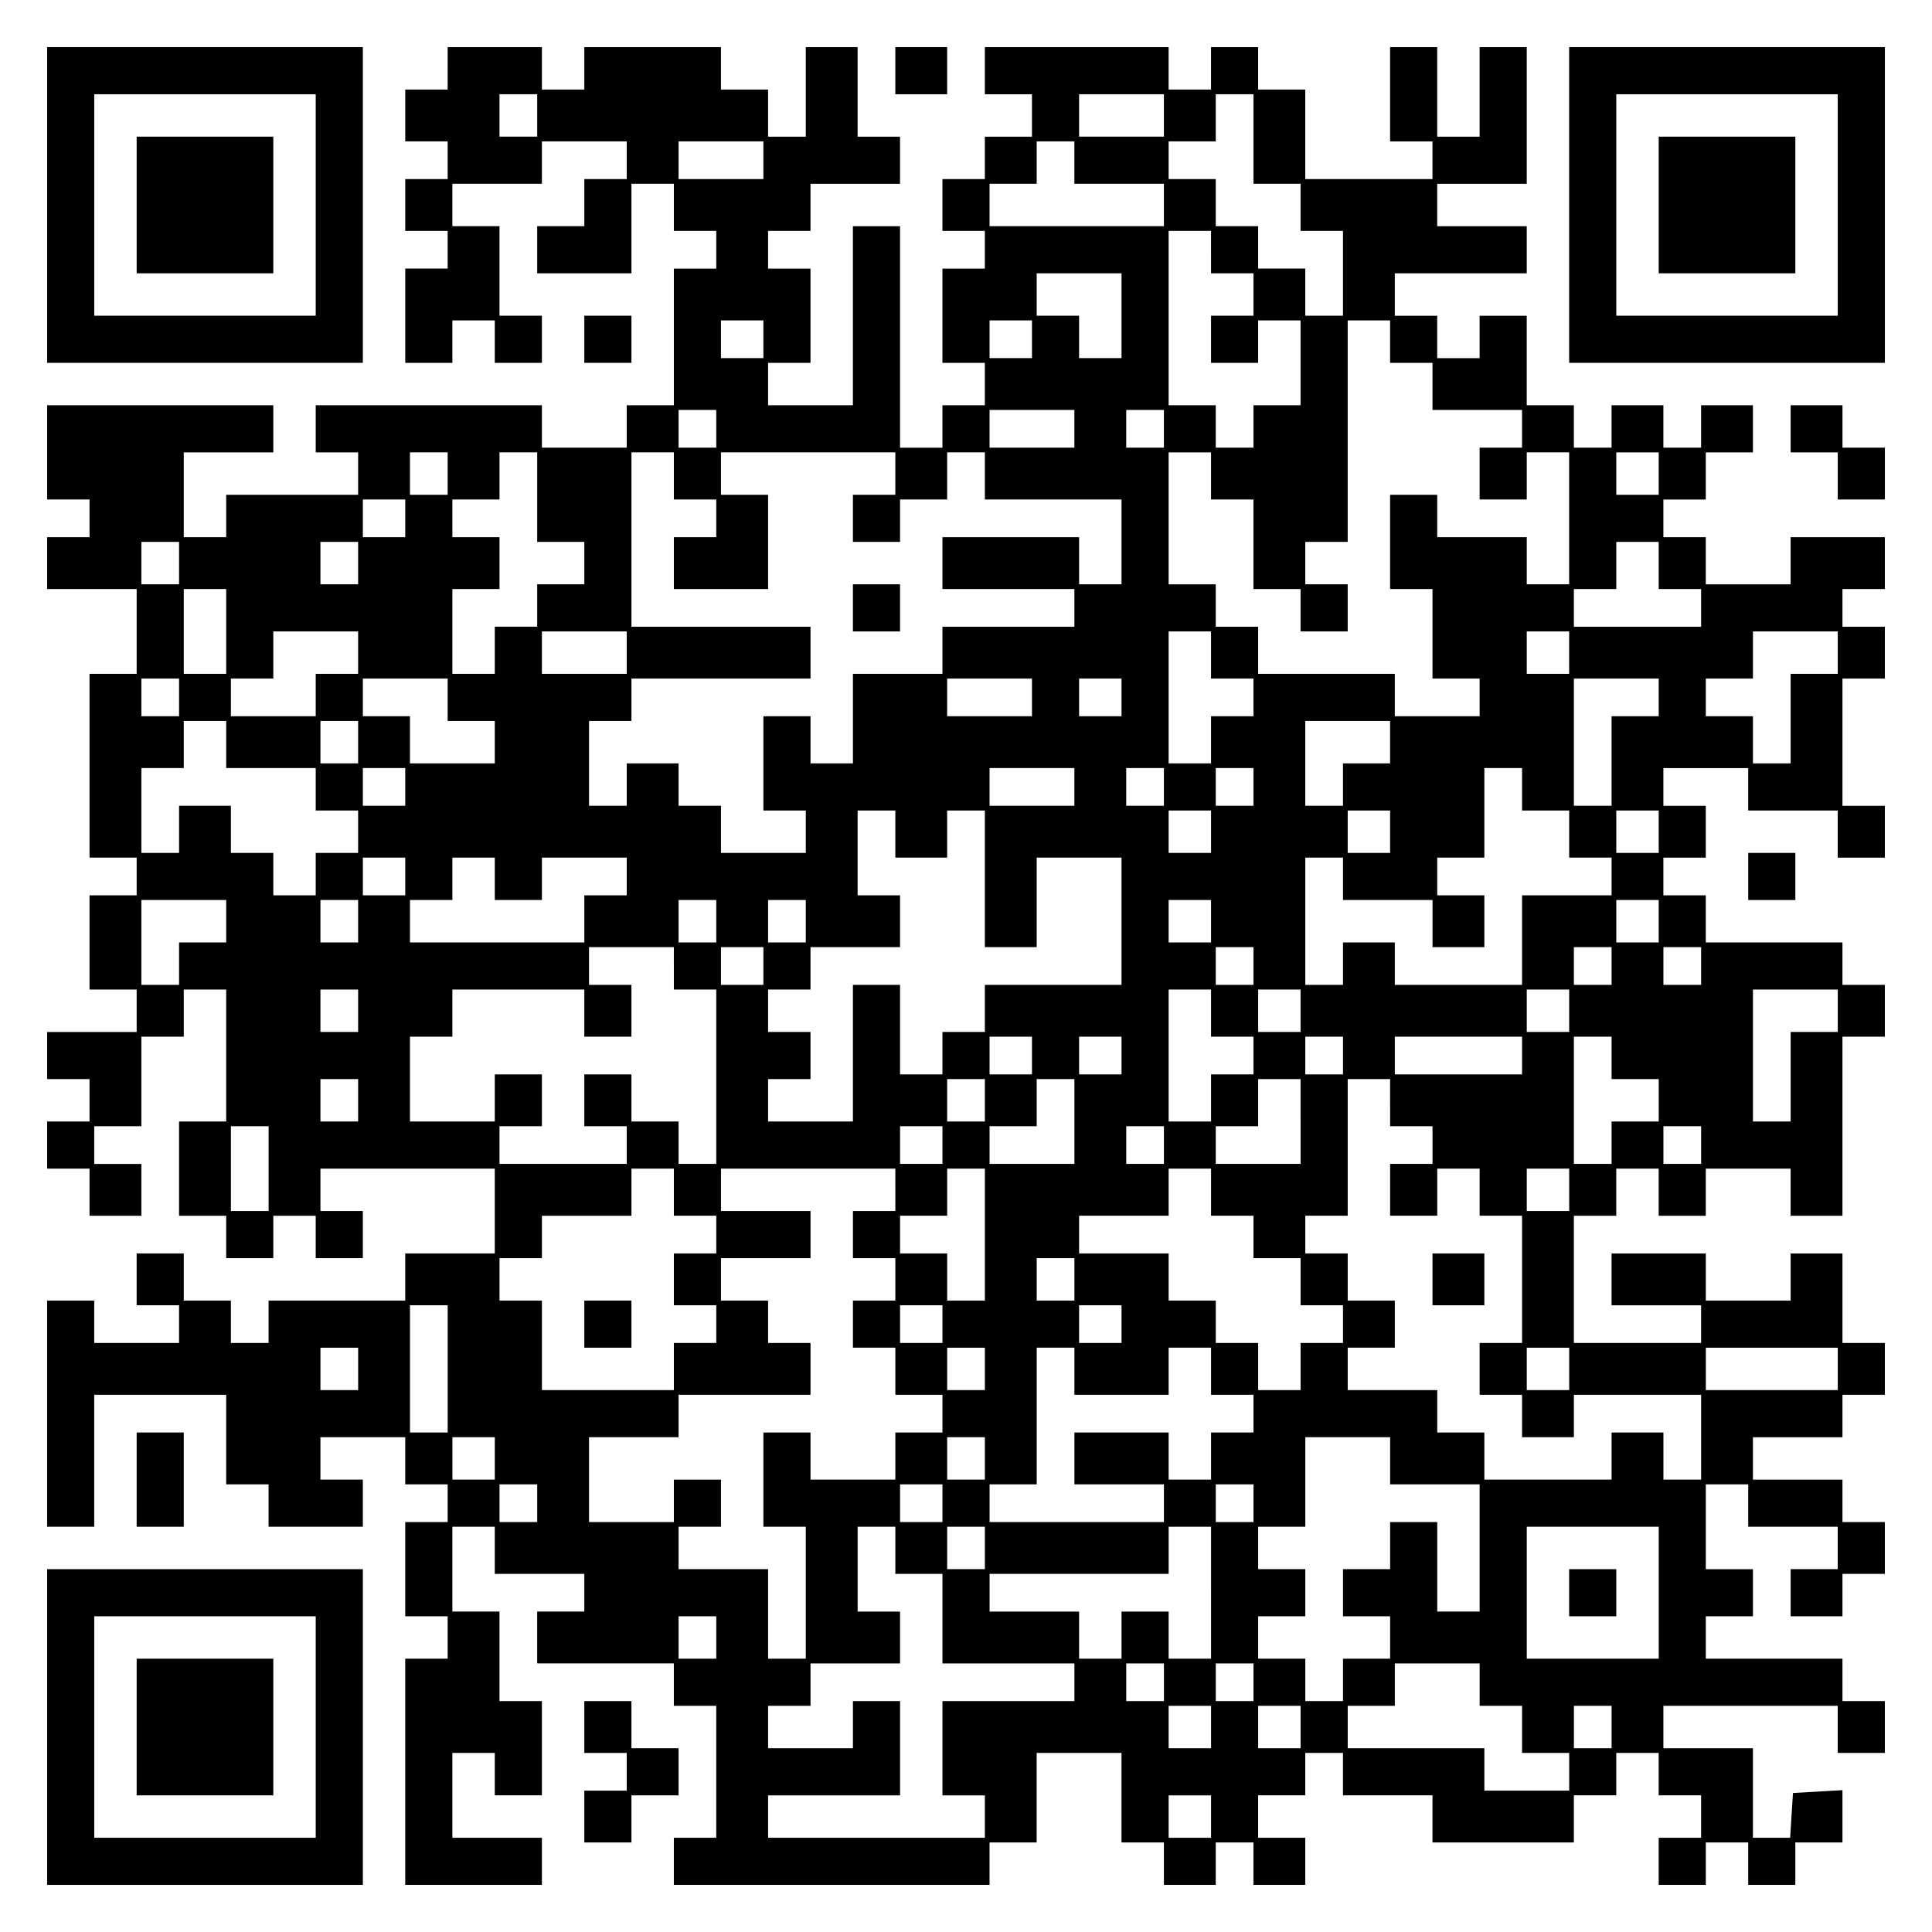 <?xml version="1.0" encoding="UTF-8" standalone="yes"?>
<svg version="1.0" xmlns="http://www.w3.org/2000/svg" width="100mm" height="100mm" viewBox="0 0 410 410" preserveAspectRatio="xMidYMid meet">
  <g transform="translate(0,410) scale(0.1,-0.1)" fill="#000000" stroke="none">
    <path d="M100 3665 l0 -335 335 0 335 0 0 335 0 335 -335 0 -335 0 0 -335z
m570 0 l0 -235 -235 0 -235 0 0 235 0 235 235 0 235 0 0 -235z"/>
    <path d="M290 3665 l0 -145 145 0 145 0 0 145 0 145 -145 0 -145 0 0 -145z"/>
    <path d="M950 3955 l0 -45 -45 0 -45 0 0 -55 0 -55 45 0 45 0 0 -40 0 -40 -45
0 -45 0 0 -55 0 -55 45 0 45 0 0 -40 0 -40 -45 0 -45 0 0 -100 0 -100 50 0 50
0 0 45 0 45 45 0 45 0 0 -45 0 -45 50 0 50 0 0 50 0 50 -45 0 -45 0 0 95 0 95
-50 0 -50 0 0 45 0 45 95 0 95 0 0 45 0 45 90 0 90 0 0 -40 0 -40 -45 0 -45 0
0 -50 0 -50 -50 0 -50 0 0 -50 0 -50 100 0 100 0 0 95 0 95 45 0 45 0 0 -50 0
-50 45 0 45 0 0 -40 0 -40 -45 0 -45 0 0 -145 0 -145 -50 0 -50 0 0 -45 0 -45
-90 0 -90 0 0 45 0 45 -240 0 -240 0 0 -50 0 -50 45 0 45 0 0 -45 0 -45 -140
0 -140 0 0 -45 0 -45 -45 0 -45 0 0 90 0 90 95 0 95 0 0 50 0 50 -240 0 -240
0 0 -100 0 -100 45 0 45 0 0 -40 0 -40 -45 0 -45 0 0 -55 0 -55 95 0 95 0 0
-90 0 -90 -50 0 -50 0 0 -195 0 -195 50 0 50 0 0 -40 0 -40 -50 0 -50 0 0
-100 0 -100 50 0 50 0 0 -45 0 -45 -95 0 -95 0 0 -50 0 -50 45 0 45 0 0 -45 0
-45 -45 0 -45 0 0 -50 0 -50 45 0 45 0 0 -50 0 -50 55 0 55 0 0 55 0 55 -50 0
-50 0 0 40 0 40 50 0 50 0 0 95 0 95 45 0 45 0 0 50 0 50 45 0 45 0 0 -140 0
-140 -50 0 -50 0 0 -100 0 -100 50 0 50 0 0 -45 0 -45 50 0 50 0 0 45 0 45 45
0 45 0 0 -45 0 -45 50 0 50 0 0 50 0 50 -45 0 -45 0 0 45 0 45 185 0 185 0 0
-90 0 -90 -95 0 -95 0 0 -50 0 -50 -145 0 -145 0 0 -45 0 -45 -40 0 -40 0 0
45 0 45 -50 0 -50 0 0 50 0 50 -50 0 -50 0 0 -55 0 -55 45 0 45 0 0 -40 0 -40
-90 0 -90 0 0 45 0 45 -50 0 -50 0 0 -240 0 -240 50 0 50 0 0 140 0 140 140 0
140 0 0 -95 0 -95 45 0 45 0 0 -45 0 -45 100 0 100 0 0 50 0 50 -45 0 -45 0 0
45 0 45 90 0 90 0 0 -50 0 -50 45 0 45 0 0 -40 0 -40 -45 0 -45 0 0 -100 0
-100 45 0 45 0 0 -45 0 -45 -45 0 -45 0 0 -240 0 -240 145 0 145 0 0 50 0 50
-95 0 -95 0 0 90 0 90 45 0 45 0 0 -45 0 -45 50 0 50 0 0 100 0 100 -45 0 -45
0 0 95 0 95 -50 0 -50 0 0 90 0 90 45 0 45 0 0 -50 0 -50 95 0 95 0 0 -40 0
-40 -50 0 -50 0 0 -55 0 -55 145 0 145 0 0 -45 0 -45 45 0 45 0 0 -140 0 -140
-45 0 -45 0 0 -50 0 -50 335 0 335 0 0 45 0 45 50 0 50 0 0 95 0 95 90 0 90 0
0 -95 0 -95 45 0 45 0 0 -45 0 -45 55 0 55 0 0 45 0 45 40 0 40 0 0 -45 0 -45
55 0 55 0 0 50 0 50 -50 0 -50 0 0 45 0 45 50 0 50 0 0 45 0 45 40 0 40 0 0
-45 0 -45 95 0 95 0 0 -50 0 -50 150 0 150 0 0 50 0 50 45 0 45 0 0 45 0 45
45 0 45 0 0 -45 0 -45 45 0 45 0 0 -45 0 -45 -45 0 -45 0 0 -50 0 -50 50 0 50
0 0 45 0 45 45 0 45 0 0 -45 0 -45 50 0 50 0 0 45 0 45 50 0 50 0 0 56 0 55
-52 -3 -53 -3 -3 -47 -3 -48 -40 0 -39 0 0 95 0 95 -95 0 -95 0 0 45 0 45 185
0 185 0 0 -50 0 -50 50 0 50 0 0 55 0 55 -45 0 -45 0 0 45 0 45 -145 0 -145 0
0 45 0 45 50 0 50 0 0 50 0 50 -50 0 -50 0 0 90 0 90 45 0 45 0 0 -45 0 -45
95 0 95 0 0 -45 0 -45 -50 0 -50 0 0 -50 0 -50 55 0 55 0 0 45 0 45 45 0 45 0
0 55 0 55 -45 0 -45 0 0 45 0 45 -95 0 -95 0 0 45 0 45 95 0 95 0 0 45 0 45
45 0 45 0 0 55 0 55 -45 0 -45 0 0 95 0 95 -55 0 -55 0 0 -50 0 -50 -90 0 -90
0 0 50 0 50 -100 0 -100 0 0 -55 0 -55 95 0 95 0 0 -40 0 -40 -135 0 -135 0 0
135 0 135 45 0 45 0 0 50 0 50 45 0 45 0 0 -50 0 -50 50 0 50 0 0 50 0 50 90
0 90 0 0 -50 0 -50 55 0 55 0 0 190 0 190 45 0 45 0 0 55 0 55 -45 0 -45 0 0
45 0 45 -145 0 -145 0 0 50 0 50 -45 0 -45 0 0 40 0 40 45 0 45 0 0 55 0 55
-45 0 -45 0 0 40 0 40 90 0 90 0 0 -45 0 -45 95 0 95 0 0 -50 0 -50 50 0 50 0
0 55 0 55 -45 0 -45 0 0 135 0 135 45 0 45 0 0 55 0 55 -45 0 -45 0 0 40 0 40
45 0 45 0 0 55 0 55 -100 0 -100 0 0 -50 0 -50 -90 0 -90 0 0 50 0 50 -45 0
-45 0 0 40 0 40 45 0 45 0 0 50 0 50 50 0 50 0 0 50 0 50 -55 0 -55 0 0 -45 0
-45 -40 0 -40 0 0 45 0 45 -55 0 -55 0 0 -45 0 -45 -40 0 -40 0 0 45 0 45 -50
0 -50 0 0 95 0 95 -50 0 -50 0 0 -45 0 -45 -45 0 -45 0 0 45 0 45 -45 0 -45 0
0 45 0 45 140 0 140 0 0 50 0 50 -95 0 -95 0 0 45 0 45 95 0 95 0 0 145 0 145
-50 0 -50 0 0 -95 0 -95 -45 0 -45 0 0 95 0 95 -50 0 -50 0 0 -100 0 -100 45
0 45 0 0 -40 0 -40 -135 0 -135 0 0 95 0 95 -50 0 -50 0 0 45 0 45 -50 0 -50
0 0 -45 0 -45 -45 0 -45 0 0 45 0 45 -195 0 -195 0 0 -50 0 -50 50 0 50 0 0
-45 0 -45 -50 0 -50 0 0 -45 0 -45 -45 0 -45 0 0 -55 0 -55 45 0 45 0 0 -40 0
-40 -45 0 -45 0 0 -100 0 -100 45 0 45 0 0 -45 0 -45 -45 0 -45 0 0 -45 0 -45
-45 0 -45 0 0 235 0 235 -50 0 -50 0 0 -190 0 -190 -90 0 -90 0 0 45 0 45 45
0 45 0 0 100 0 100 -45 0 -45 0 0 40 0 40 45 0 45 0 0 50 0 50 95 0 95 0 0 50
0 50 -45 0 -45 0 0 95 0 95 -55 0 -55 0 0 -95 0 -95 -40 0 -40 0 0 50 0 50
-50 0 -50 0 0 45 0 45 -145 0 -145 0 0 -45 0 -45 -45 0 -45 0 0 45 0 45 -100
0 -100 0 0 -45z m190 -100 l0 -45 -40 0 -40 0 0 45 0 45 40 0 40 0 0 -45z
m1330 0 l0 -45 -90 0 -90 0 0 45 0 45 90 0 90 0 0 -45z m190 -50 l0 -95 50 0
50 0 0 -50 0 -50 45 0 45 0 0 -90 0 -90 -40 0 -40 0 0 50 0 50 -50 0 -50 0 0
45 0 45 -45 0 -45 0 0 50 0 50 -50 0 -50 0 0 40 0 40 50 0 50 0 0 50 0 50 40
0 40 0 0 -95z m-1040 -45 l0 -40 -90 0 -90 0 0 40 0 40 90 0 90 0 0 -40z m660
-5 l0 -45 95 0 95 0 0 -45 0 -45 -185 0 -185 0 0 45 0 45 50 0 50 0 0 45 0 45
40 0 40 0 0 -45z m290 -190 l0 -45 45 0 45 0 0 -45 0 -45 -45 0 -45 0 0 -50 0
-50 50 0 50 0 0 45 0 45 45 0 45 0 0 -90 0 -90 -50 0 -50 0 0 -45 0 -45 -40 0
-40 0 0 45 0 45 -50 0 -50 0 0 185 0 185 45 0 45 0 0 -45z m-190 -135 l0 -90
-45 0 -45 0 0 45 0 45 -45 0 -45 0 0 45 0 45 90 0 90 0 0 -90z m-760 -50 l0
-40 -45 0 -45 0 0 40 0 40 45 0 45 0 0 -40z m570 0 l0 -40 -45 0 -45 0 0 40 0
40 45 0 45 0 0 -40z m760 -5 l0 -45 45 0 45 0 0 -50 0 -50 95 0 95 0 0 -40 0
-40 -45 0 -45 0 0 -55 0 -55 50 0 50 0 0 50 0 50 45 0 45 0 0 -140 0 -140 -45
0 -45 0 0 50 0 50 -95 0 -95 0 0 45 0 45 -50 0 -50 0 0 -100 0 -100 45 0 45 0
0 -95 0 -95 50 0 50 0 0 -40 0 -40 -90 0 -90 0 0 45 0 45 -145 0 -145 0 0 50
0 50 -45 0 -45 0 0 45 0 45 -50 0 -50 0 0 140 0 140 45 0 45 0 0 -50 0 -50 45
0 45 0 0 -95 0 -95 50 0 50 0 0 -45 0 -45 50 0 50 0 0 50 0 50 -45 0 -45 0 0
45 0 45 45 0 45 0 0 235 0 235 45 0 45 0 0 -45z m-1430 -185 l0 -40 -40 0 -40
0 0 40 0 40 40 0 40 0 0 -40z m760 0 l0 -40 -90 0 -90 0 0 40 0 40 90 0 90 0
0 -40z m190 0 l0 -40 -40 0 -40 0 0 40 0 40 40 0 40 0 0 -40z m-1520 -95 l0
-45 -40 0 -40 0 0 45 0 45 40 0 40 0 0 -45z m190 -50 l0 -95 50 0 50 0 0 -45
0 -45 -50 0 -50 0 0 -45 0 -45 -45 0 -45 0 0 -50 0 -50 -45 0 -45 0 0 90 0 90
50 0 50 0 0 55 0 55 -50 0 -50 0 0 40 0 40 50 0 50 0 0 50 0 50 40 0 40 0 0
-95z m290 45 l0 -50 45 0 45 0 0 -40 0 -40 -45 0 -45 0 0 -55 0 -55 100 0 100
0 0 100 0 100 -50 0 -50 0 0 45 0 45 185 0 185 0 0 -45 0 -45 -45 0 -45 0 0
-50 0 -50 50 0 50 0 0 45 0 45 50 0 50 0 0 50 0 50 40 0 40 0 0 -50 0 -50 145
0 145 0 0 -90 0 -90 -45 0 -45 0 0 50 0 50 -145 0 -145 0 0 -55 0 -55 140 0
140 0 0 -40 0 -40 -140 0 -140 0 0 -50 0 -50 -95 0 -95 0 0 -95 0 -95 -45 0
-45 0 0 50 0 50 -50 0 -50 0 0 -100 0 -100 45 0 45 0 0 -45 0 -45 -90 0 -90 0
0 50 0 50 -45 0 -45 0 0 45 0 45 -55 0 -55 0 0 -45 0 -45 -40 0 -40 0 0 90 0
90 45 0 45 0 0 45 0 45 190 0 190 0 0 55 0 55 -190 0 -190 0 0 185 0 185 45 0
45 0 0 -50z m2090 5 l0 -45 -45 0 -45 0 0 45 0 45 45 0 45 0 0 -45z m-2660
-95 l0 -40 -45 0 -45 0 0 40 0 40 45 0 45 0 0 -40z m-480 -95 l0 -45 -40 0
-40 0 0 45 0 45 40 0 40 0 0 -45z m380 0 l0 -45 -40 0 -40 0 0 45 0 45 40 0
40 0 0 -45z m2760 -5 l0 -50 45 0 45 0 0 -40 0 -40 -135 0 -135 0 0 40 0 40
45 0 45 0 0 50 0 50 45 0 45 0 0 -50z m-3040 -140 l0 -90 -45 0 -45 0 0 90 0
90 45 0 45 0 0 -90z m280 -45 l0 -45 -45 0 -45 0 0 -45 0 -45 -90 0 -90 0 0
40 0 40 45 0 45 0 0 50 0 50 90 0 90 0 0 -45z m570 0 l0 -45 -90 0 -90 0 0 45
0 45 90 0 90 0 0 -45z m1240 -5 l0 -50 45 0 45 0 0 -40 0 -40 -45 0 -45 0 0
-50 0 -50 -45 0 -45 0 0 140 0 140 45 0 45 0 0 -50z m760 5 l0 -45 -45 0 -45
0 0 45 0 45 45 0 45 0 0 -45z m570 0 l0 -45 -50 0 -50 0 0 -95 0 -95 -40 0
-40 0 0 50 0 50 -50 0 -50 0 0 40 0 40 50 0 50 0 0 50 0 50 90 0 90 0 0 -45z
m-3520 -95 l0 -40 -40 0 -40 0 0 40 0 40 40 0 40 0 0 -40z m570 -5 l0 -45 50
0 50 0 0 -45 0 -45 -90 0 -90 0 0 50 0 50 -50 0 -50 0 0 40 0 40 90 0 90 0 0
-45z m1240 5 l0 -40 -90 0 -90 0 0 40 0 40 90 0 90 0 0 -40z m190 0 l0 -40
-45 0 -45 0 0 40 0 40 45 0 45 0 0 -40z m1140 0 l0 -40 -50 0 -50 0 0 -95 0
-95 -40 0 -40 0 0 135 0 135 90 0 90 0 0 -40z m-3040 -100 l0 -50 95 0 95 0 0
-45 0 -45 45 0 45 0 0 -45 0 -45 -45 0 -45 0 0 -45 0 -45 -45 0 -45 0 0 45 0
45 -45 0 -45 0 0 50 0 50 -55 0 -55 0 0 -50 0 -50 -40 0 -40 0 0 90 0 90 45 0
45 0 0 50 0 50 45 0 45 0 0 -50z m280 5 l0 -45 -40 0 -40 0 0 45 0 45 40 0 40
0 0 -45z m2190 0 l0 -45 -50 0 -50 0 0 -45 0 -45 -40 0 -40 0 0 90 0 90 90 0
90 0 0 -45z m-2090 -95 l0 -40 -45 0 -45 0 0 40 0 40 45 0 45 0 0 -40z m1420
0 l0 -40 -90 0 -90 0 0 40 0 40 90 0 90 0 0 -40z m190 0 l0 -40 -40 0 -40 0 0
40 0 40 40 0 40 0 0 -40z m190 0 l0 -40 -40 0 -40 0 0 40 0 40 40 0 40 0 0
-40z m570 -5 l0 -45 50 0 50 0 0 -50 0 -50 45 0 45 0 0 -40 0 -40 -95 0 -95 0
0 -95 0 -95 -135 0 -135 0 0 45 0 45 -55 0 -55 0 0 -45 0 -45 -40 0 -40 0 0
135 0 135 40 0 40 0 0 -45 0 -45 95 0 95 0 0 -50 0 -50 55 0 55 0 0 55 0 55
-50 0 -50 0 0 40 0 40 50 0 50 0 0 95 0 95 40 0 40 0 0 -45z m-1330 -95 l0
-50 55 0 55 0 0 50 0 50 40 0 40 0 0 -145 0 -145 55 0 55 0 0 95 0 95 90 0 90
0 0 -135 0 -135 -145 0 -145 0 0 -50 0 -50 -45 0 -45 0 0 -45 0 -45 -45 0 -45
0 0 95 0 95 -50 0 -50 0 0 -145 0 -145 -90 0 -90 0 0 45 0 45 45 0 45 0 0 50
0 50 -45 0 -45 0 0 45 0 45 45 0 45 0 0 45 0 45 95 0 95 0 0 55 0 55 -45 0
-45 0 0 90 0 90 40 0 40 0 0 -50z m670 5 l0 -45 -45 0 -45 0 0 45 0 45 45 0
45 0 0 -45z m380 0 l0 -45 -45 0 -45 0 0 45 0 45 45 0 45 0 0 -45z m570 0 l0
-45 -45 0 -45 0 0 45 0 45 45 0 45 0 0 -45z m-2660 -95 l0 -40 -45 0 -45 0 0
40 0 40 45 0 45 0 0 -40z m190 -5 l0 -45 50 0 50 0 0 45 0 45 90 0 90 0 0 -40
0 -40 -45 0 -45 0 0 -50 0 -50 -185 0 -185 0 0 45 0 45 45 0 45 0 0 45 0 45
45 0 45 0 0 -45z m-570 -90 l0 -45 -50 0 -50 0 0 -45 0 -45 -40 0 -40 0 0 90
0 90 90 0 90 0 0 -45z m280 0 l0 -45 -40 0 -40 0 0 45 0 45 40 0 40 0 0 -45z
m760 0 l0 -45 -40 0 -40 0 0 45 0 45 40 0 40 0 0 -45z m190 0 l0 -45 -40 0
-40 0 0 45 0 45 40 0 40 0 0 -45z m860 0 l0 -45 -45 0 -45 0 0 45 0 45 45 0
45 0 0 -45z m950 0 l0 -45 -45 0 -45 0 0 45 0 45 45 0 45 0 0 -45z m-2090
-100 l0 -45 45 0 45 0 0 -185 0 -185 -40 0 -40 0 0 45 0 45 -50 0 -50 0 0 50
0 50 -50 0 -50 0 0 -55 0 -55 45 0 45 0 0 -40 0 -40 -135 0 -135 0 0 40 0 40
45 0 45 0 0 55 0 55 -50 0 -50 0 0 -50 0 -50 -90 0 -90 0 0 90 0 90 45 0 45 0
0 50 0 50 140 0 140 0 0 -50 0 -50 50 0 50 0 0 55 0 55 -45 0 -45 0 0 40 0 40
90 0 90 0 0 -45z m190 5 l0 -40 -45 0 -45 0 0 40 0 40 45 0 45 0 0 -40z m1040
0 l0 -40 -40 0 -40 0 0 40 0 40 40 0 40 0 0 -40z m760 0 l0 -40 -40 0 -40 0 0
40 0 40 40 0 40 0 0 -40z m190 0 l0 -40 -40 0 -40 0 0 40 0 40 40 0 40 0 0
-40z m-2850 -95 l0 -45 -40 0 -40 0 0 45 0 45 40 0 40 0 0 -45z m1810 -5 l0
-50 45 0 45 0 0 -40 0 -40 -45 0 -45 0 0 -50 0 -50 -45 0 -45 0 0 140 0 140
45 0 45 0 0 -50z m190 5 l0 -45 -45 0 -45 0 0 45 0 45 45 0 45 0 0 -45z m570
0 l0 -45 -45 0 -45 0 0 45 0 45 45 0 45 0 0 -45z m570 0 l0 -45 -50 0 -50 0 0
-95 0 -95 -40 0 -40 0 0 140 0 140 90 0 90 0 0 -45z m-1710 -95 l0 -40 -45 0
-45 0 0 40 0 40 45 0 45 0 0 -40z m190 0 l0 -40 -45 0 -45 0 0 40 0 40 45 0
45 0 0 -40z m470 0 l0 -40 -40 0 -40 0 0 40 0 40 40 0 40 0 0 -40z m380 0 l0
-40 -135 0 -135 0 0 40 0 40 135 0 135 0 0 -40z m190 -5 l0 -45 50 0 50 0 0
-45 0 -45 -50 0 -50 0 0 -45 0 -45 -40 0 -40 0 0 135 0 135 40 0 40 0 0 -45z
m-2660 -90 l0 -45 -40 0 -40 0 0 45 0 45 40 0 40 0 0 -45z m1330 0 l0 -45 -40
0 -40 0 0 45 0 45 40 0 40 0 0 -45z m190 -45 l0 -90 -90 0 -90 0 0 40 0 40 50
0 50 0 0 50 0 50 40 0 40 0 0 -90z m480 0 l0 -90 -90 0 -90 0 0 40 0 40 45 0
45 0 0 50 0 50 45 0 45 0 0 -90z m190 40 l0 -50 45 0 45 0 0 -40 0 -40 -45 0
-45 0 0 -55 0 -55 50 0 50 0 0 50 0 50 45 0 45 0 0 -50 0 -50 45 0 45 0 0
-135 0 -135 -45 0 -45 0 0 -55 0 -55 45 0 45 0 0 -45 0 -45 55 0 55 0 0 45 0
45 135 0 135 0 0 -90 0 -90 -40 0 -40 0 0 50 0 50 -55 0 -55 0 0 -50 0 -50
-135 0 -135 0 0 50 0 50 -50 0 -50 0 0 45 0 45 -95 0 -95 0 0 45 0 45 50 0 50
0 0 50 0 50 -50 0 -50 0 0 50 0 50 -45 0 -45 0 0 40 0 40 45 0 45 0 0 145 0
145 45 0 45 0 0 -50z m-2380 -140 l0 -90 -40 0 -40 0 0 90 0 90 40 0 40 0 0
-90z m1430 50 l0 -40 -45 0 -45 0 0 40 0 40 45 0 45 0 0 -40z m470 0 l0 -40
-40 0 -40 0 0 40 0 40 40 0 40 0 0 -40z m1140 0 l0 -40 -40 0 -40 0 0 40 0 40
40 0 40 0 0 -40z m-2180 -100 l0 -50 45 0 45 0 0 -40 0 -40 -45 0 -45 0 0 -55
0 -55 45 0 45 0 0 -40 0 -40 -45 0 -45 0 0 -50 0 -50 -140 0 -140 0 0 95 0 95
-45 0 -45 0 0 45 0 45 45 0 45 0 0 45 0 45 95 0 95 0 0 50 0 50 45 0 45 0 0
-50z m470 5 l0 -45 -45 0 -45 0 0 -50 0 -50 45 0 45 0 0 -45 0 -45 -45 0 -45
0 0 -50 0 -50 45 0 45 0 0 -50 0 -50 50 0 50 0 0 -40 0 -40 -50 0 -50 0 0 -50
0 -50 -90 0 -90 0 0 50 0 50 -50 0 -50 0 0 -100 0 -100 45 0 45 0 0 -140 0
-140 -40 0 -40 0 0 95 0 95 -95 0 -95 0 0 45 0 45 45 0 45 0 0 50 0 50 -50 0
-50 0 0 -45 0 -45 -90 0 -90 0 0 90 0 90 95 0 95 0 0 45 0 45 140 0 140 0 0
55 0 55 -45 0 -45 0 0 45 0 45 -50 0 -50 0 0 45 0 45 95 0 95 0 0 50 0 50 -95
0 -95 0 0 45 0 45 185 0 185 0 0 -45z m190 -95 l0 -140 -40 0 -40 0 0 50 0 50
-50 0 -50 0 0 40 0 40 50 0 50 0 0 50 0 50 40 0 40 0 0 -140z m480 90 l0 -50
45 0 45 0 0 -45 0 -45 50 0 50 0 0 -50 0 -50 45 0 45 0 0 -40 0 -40 -45 0 -45
0 0 -50 0 -50 -45 0 -45 0 0 50 0 50 -45 0 -45 0 0 45 0 45 -50 0 -50 0 0 50
0 50 -95 0 -95 0 0 40 0 40 95 0 95 0 0 50 0 50 45 0 45 0 0 -50z m760 5 l0
-45 -45 0 -45 0 0 45 0 45 45 0 45 0 0 -45z m-1050 -190 l0 -45 -40 0 -40 0 0
45 0 45 40 0 40 0 0 -45z m-1330 -190 l0 -135 -40 0 -40 0 0 135 0 135 40 0
40 0 0 -135z m1050 95 l0 -40 -45 0 -45 0 0 40 0 40 45 0 45 0 0 -40z m380 0
l0 -40 -45 0 -45 0 0 40 0 40 45 0 45 0 0 -40z m-1620 -95 l0 -45 -40 0 -40 0
0 45 0 45 40 0 40 0 0 -45z m1330 0 l0 -45 -40 0 -40 0 0 45 0 45 40 0 40 0 0
-45z m190 -5 l0 -50 100 0 100 0 0 50 0 50 45 0 45 0 0 -50 0 -50 45 0 45 0 0
-40 0 -40 -45 0 -45 0 0 -50 0 -50 -45 0 -45 0 0 50 0 50 -100 0 -100 0 0 -55
0 -55 95 0 95 0 0 -40 0 -40 -185 0 -185 0 0 40 0 40 50 0 50 0 0 145 0 145
40 0 40 0 0 -50z m1050 5 l0 -45 -45 0 -45 0 0 45 0 45 45 0 45 0 0 -45z m570
0 l0 -45 -140 0 -140 0 0 45 0 45 140 0 140 0 0 -45z m-2850 -190 l0 -45 -45
0 -45 0 0 45 0 45 45 0 45 0 0 -45z m1040 0 l0 -45 -40 0 -40 0 0 45 0 45 40
0 40 0 0 -45z m860 -5 l0 -50 95 0 95 0 0 -135 0 -135 -45 0 -45 0 0 95 0 95
-50 0 -50 0 0 -50 0 -50 -50 0 -50 0 0 -50 0 -50 50 0 50 0 0 -45 0 -45 -50 0
-50 0 0 -45 0 -45 -40 0 -40 0 0 45 0 45 -50 0 -50 0 0 45 0 45 50 0 50 0 0
50 0 50 -50 0 -50 0 0 45 0 45 50 0 50 0 0 95 0 95 90 0 90 0 0 -50z m-1810
-90 l0 -40 -40 0 -40 0 0 40 0 40 40 0 40 0 0 -40z m860 0 l0 -40 -45 0 -45 0
0 40 0 40 45 0 45 0 0 -40z m660 0 l0 -40 -40 0 -40 0 0 40 0 40 40 0 40 0 0
-40z m-760 -100 l0 -50 50 0 50 0 0 -95 0 -95 140 0 140 0 0 -40 0 -40 -140 0
-140 0 0 -100 0 -100 45 0 45 0 0 -45 0 -45 -230 0 -230 0 0 45 0 45 140 0
140 0 0 100 0 100 -50 0 -50 0 0 -50 0 -50 -90 0 -90 0 0 45 0 45 45 0 45 0 0
45 0 45 95 0 95 0 0 55 0 55 -45 0 -45 0 0 90 0 90 40 0 40 0 0 -50z m190 5
l0 -45 -40 0 -40 0 0 45 0 45 40 0 40 0 0 -45z m480 -95 l0 -140 -45 0 -45 0
0 50 0 50 -50 0 -50 0 0 -50 0 -50 -45 0 -45 0 0 50 0 50 -95 0 -95 0 0 40 0
40 190 0 190 0 0 50 0 50 45 0 45 0 0 -140z m950 0 l0 -140 -140 0 -140 0 0
140 0 140 140 0 140 0 0 -140z m-2000 -95 l0 -45 -40 0 -40 0 0 45 0 45 40 0
40 0 0 -45z m950 -95 l0 -40 -40 0 -40 0 0 40 0 40 40 0 40 0 0 -40z m190 0
l0 -40 -40 0 -40 0 0 40 0 40 40 0 40 0 0 -40z m480 -5 l0 -45 45 0 45 0 0
-50 0 -50 50 0 50 0 0 -40 0 -40 -90 0 -90 0 0 45 0 45 -145 0 -145 0 0 45 0
45 50 0 50 0 0 45 0 45 90 0 90 0 0 -45z m-570 -90 l0 -45 -45 0 -45 0 0 45 0
45 45 0 45 0 0 -45z m190 0 l0 -45 -45 0 -45 0 0 45 0 45 45 0 45 0 0 -45z
m660 0 l0 -45 -40 0 -40 0 0 45 0 45 40 0 40 0 0 -45z m-850 -190 l0 -45 -45
0 -45 0 0 45 0 45 45 0 45 0 0 -45z"/>
    <path d="M1810 2810 l0 -50 50 0 50 0 0 50 0 50 -50 0 -50 0 0 -50z"/>
    <path d="M3040 1385 l0 -55 55 0 55 0 0 55 0 55 -55 0 -55 0 0 -55z"/>
    <path d="M1240 1290 l0 -50 50 0 50 0 0 50 0 50 -50 0 -50 0 0 -50z"/>
    <path d="M3330 720 l0 -50 50 0 50 0 0 50 0 50 -50 0 -50 0 0 -50z"/>
    <path d="M1900 3950 l0 -50 55 0 55 0 0 50 0 50 -55 0 -55 0 0 -50z"/>
    <path d="M3330 3665 l0 -335 335 0 335 0 0 335 0 335 -335 0 -335 0 0 -335z
m570 0 l0 -235 -235 0 -235 0 0 235 0 235 235 0 235 0 0 -235z"/>
    <path d="M3520 3665 l0 -145 145 0 145 0 0 145 0 145 -145 0 -145 0 0 -145z"/>
    <path d="M1240 3380 l0 -50 50 0 50 0 0 50 0 50 -50 0 -50 0 0 -50z"/>
    <path d="M3800 3190 l0 -50 50 0 50 0 0 -50 0 -50 50 0 50 0 0 55 0 55 -45 0
-45 0 0 45 0 45 -55 0 -55 0 0 -50z"/>
    <path d="M3710 2240 l0 -50 50 0 50 0 0 50 0 50 -50 0 -50 0 0 -50z"/>
    <path d="M290 960 l0 -100 50 0 50 0 0 100 0 100 -50 0 -50 0 0 -100z"/>
    <path d="M100 435 l0 -335 335 0 335 0 0 335 0 335 -335 0 -335 0 0 -335z
m570 0 l0 -235 -235 0 -235 0 0 235 0 235 235 0 235 0 0 -235z"/>
    <path d="M290 435 l0 -145 145 0 145 0 0 145 0 145 -145 0 -145 0 0 -145z"/>
    <path d="M1240 435 l0 -55 45 0 45 0 0 -40 0 -40 -45 0 -45 0 0 -55 0 -55 50
0 50 0 0 50 0 50 50 0 50 0 0 50 0 50 -50 0 -50 0 0 50 0 50 -50 0 -50 0 0
-55z"/>
  </g>
</svg>